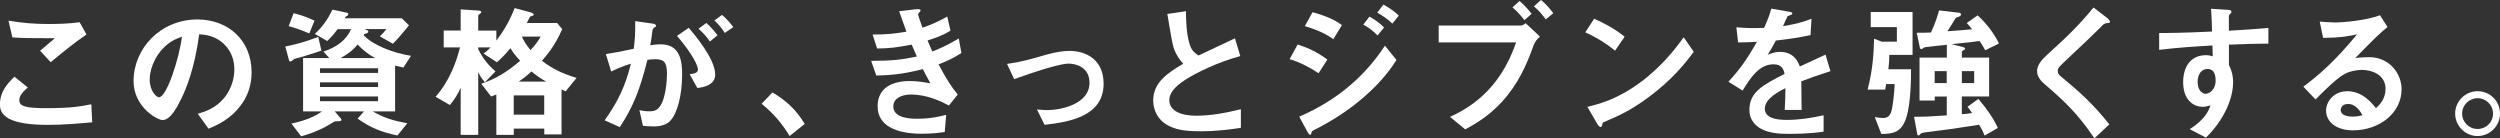 <svg viewBox="0 0 430.34 23.82" xmlns="http://www.w3.org/2000/svg"><rect x="0" y="0" width="430.34" height="23.82" fill="#333333" stroke="none"/><g fill="#fff"><path d="m8.07 21.49c-2.22 0-5.8-.2-7.25-1.57-.4-.35-.83-.9-.83-1.95 0-2.22 1.32-3.62 2.5-4.77l2.3 1.87c-.62.52-1.47 1.3-1.47 2.15 0 .48.2.67.35.8.7.6 3.15.6 4.25.6 4.3 0 5.92-.3 7.8-.67l.15 3.1c-2.2.2-4.9.45-7.8.45zm.65-10.79-1.82-1.97 2.55-2.15c-4.15 0-5.85-.02-7.32-.15l-.67-2.87c2.22.38 4.47.57 6.75.57 1.82 0 3.67-.05 5.5-.3l1.17 2.1c-2.2 1.5-4.77 3.62-6.15 4.77z"/><path d="m41.71 17.75c-1.87 2.77-4.47 3.85-5.82 4.4l-1.85-2.57c1.12-.32 2.97-.85 4.5-2.67 1.52-1.8 1.8-3.87 1.8-4.97 0-1.38-.4-3.05-1.8-4.37-1.57-1.5-3.32-1.6-4.25-1.67-.8 5.95-2.27 9.45-3.1 11.12-.75 1.55-1.9 3.65-3.2 3.65-.9 0-5-2.25-5-6.72 0-5.55 4.57-10.6 11.02-10.6 5.2 0 9.3 3.52 9.3 9.1 0 2.2-.67 3.95-1.6 5.32zm-13.44-9.63c-1.77 1.7-2.5 4.02-2.5 5.55 0 2.02 1.15 3.07 1.6 3.07 1.3 0 3.45-6.52 3.95-10.42-.72.25-1.85.62-3.05 1.8z"/><path d="m52.54 9.62c-.3.08-1.7.48-1.88.52-.12.1-.52.45-.65.45-.08 0-.2-.03-.25-.18l-.65-2.4c1.52-.3 3.3-.75 5.67-1.65l.55 2.35c-1.45.52-2.4.77-2.8.9zm.7-3.87c-1.82-.77-2.72-1.02-3.55-1.25l.85-2.22c.62.15 1.8.42 3.6 1.27zm16.17 5.87c-.38-.07-.8-.17-1.4-.32v7.87h-3.87c2 1.12 3.52 1.6 5.97 2.05l-1.7 2.1c-2.7-.57-4.5-1.25-6.85-2.9l1.1-1.25h-5.05l1.05 1.22c.05.05.1.12.1.23 0 .25-.17.25-.85.25-.1 0-.25 0-.42.1-1.3.8-2.77 1.67-5.65 2.5l-1.67-2.2c.92-.2 3.47-.77 5.27-2.1h-3.27v-9.17h4.52l-1.02-1.12c2.27-.75 3.95-1.97 4.77-3.87h-2.32c-.3.4-.92 1.25-1.8 2.05l-2.12-1.22c1.42-1.37 2.17-2.45 3.02-4.17l2.5.52c.12.02.23.1.23.22s-.05.25-.17.3c-.18.08-.33.15-.43.43h9.8l1.25 1.22c-1.55 1.9-2.17 2.57-2.77 3.17l-2.25-1.27c.47-.42.7-.7 1.12-1.25h-3.75c.38.15.65.22.65.45 0 .25-.5.35-.7.4-.05.1-.08.12-.1.2 1.5 1.65 4.97 3.05 8.15 3.55l-1.32 2.02zm-4.33.13h-10v.8h10zm0 2.42h-10v.8h10zm0 2.43h-10v.82h10zm-3.52-8.93c-.97 1.17-2.02 1.82-2.92 2.32h5.92c-1.12-.6-2.12-1.4-3-2.32z"/><path d="m97.38 15.72c-.37-.15-.4-.15-.72-.3v7.72h-2.97v-1h-5.25v1.07h-3v-6.95c-.65.25-.7.3-.9.35l-1.7-2.2c2.52-.82 4.47-2.05 6.7-3.95-.98-1.05-1.35-1.62-1.67-2.17-1.22 1.47-1.87 2.02-2.35 2.42l-2.3-1.5c.35-.22.62-.42 1.22-1.05h-2.12v.3c.83 1.67 1.75 2.77 2.97 3.82l-1.82 1.88c-.62-.75-.73-.9-1.15-1.75v10.8h-3.02v-8.1c-.5 1.1-.95 1.85-1.85 2.97l-2.47-1.42c2.45-2.8 3.6-6.07 4.2-8.5h-2.8v-2.9h2.92v-3.64l2.87.18c.52.02.67.12.67.32 0 .12-.17.23-.25.27-.1.08-.27.2-.27.33v2.55h3.12v1.72c1-1.32 2.2-3.12 3.15-5.6l2.7.72c.25.08.57.2.57.4 0 .08-.02.12-.05.15-.08.05-.52.15-.58.23-.02 0-.45.9-.55 1.07h5.22l.88 1.05c-1.27 2.92-2.7 4.55-3.5 5.45 1.87 1.4 3.37 2.15 5.97 2.95l-1.87 2.3zm-3.7.7h-5.25v3.32h5.25zm-2.2-4.12c-1.1 1.02-1.75 1.45-2.2 1.75h4.75c-.95-.52-1.72-1.08-2.55-1.75zm-1.65-6c.35.75.72 1.4 1.5 2.32 1-1.07 1.37-1.7 1.75-2.32z"/><path d="m115.39 20.79c-.53.52-1.35.97-2.85.97-.75 0-1.42-.05-1.87-.1l-.6-2.7c.45.1.98.2 1.7.2.77 0 1.27-.15 1.72-.7 1.12-1.4 1.32-4.55 1.32-5.75 0-1.92-.47-2.52-2.02-2.52-.55 0-1.05.07-1.35.12-1.27 5.12-2.47 8.12-4.75 11.57l-2.6-1.17c2.35-3.35 3.52-5.82 4.52-9.75-1.35.42-2.15.75-3.4 1.35l-.92-3c1.9-.3 2.75-.47 4.8-.92.2-1.6.28-2.65.25-4.75l3 .42c.33.05.6.17.6.38 0 .1-.03.12-.28.27q-.3.2-.35.52c-.12 1-.17 1.45-.38 2.57.4-.08 1.1-.17 1.82-.17 3.37 0 3.67 2.97 3.67 5.2 0 3.6-.88 6.82-2.05 7.95zm4.65-5.64-1.32-2.37c.9-.12 1.42-.25 1.42-.85s-.95-2.67-3.6-5.75l2.02-1.4c1.15 1.37 4.55 5.4 4.55 8.05 0 1.9-2.15 2.2-3.07 2.32zm2.17-8c-.62-.9-1.2-1.52-1.97-2.2l1.35-1c.7.62 1.38 1.4 1.92 2.12l-1.3 1.07zm2.55-1.48c-.5-.82-1.1-1.52-1.78-2.15l1.3-.95c.67.55 1.33 1.25 1.95 2.1z"/><path d="m132.97 15.92c2.1 1.22 4 2.8 5.55 5.42l-2.6 2.07c-1.3-2.17-2.87-3.97-4.82-5.55l1.87-1.95z"/><path d="m161.56 11.07c1.55 2.95 2.35 4.02 3.3 5.2l-1.52 1.9c-1.2-.65-3.67-1.9-6.55-1.9-1.65 0-3.02.7-3.02 2.05 0 2.12 3.25 2.12 4.1 2.12 2.37 0 3.8-.38 5-.67l-.25 2.95c-.7.1-1.97.3-3.95.3-4.5 0-7.6-1.42-7.6-4.72s2.7-4.35 5.52-4.35c1.25 0 2.35.17 3.57.4-.6-1.07-.82-1.52-1.3-2.45-2.62.65-4.77 1.05-8.02 1.1l-.88-2.52c3.55-.02 5.17-.18 7.87-.75-.38-.85-.65-1.47-.9-2.05-2.52.5-3.92.65-5.95.67l-.77-2.4c2.4-.02 3.67-.12 5.82-.5-.57-1.55-.85-2.35-1.25-3.52l2.85-.33c.2-.02.83-.1.83.2 0 .12-.08.2-.2.32-.2.2-.22.27-.22.35 0 .17.42 1.4.75 2.3 1.7-.6 2.65-1.02 4.27-1.92l.55 2.42c-1.42.9-2.8 1.32-3.95 1.7.33.77.43 1.02.83 1.9 1.82-.73 2.85-1.25 4.55-2.25l.45 2.5c-1.38.9-2.38 1.35-3.92 1.95z"/><path d="m179.8 21.47-1.3-2.62c.92.07 1.42.1 1.82.1 2.08 0 7.22-.92 7.22-4.7 0-2.67-2.3-3.3-3.6-3.3-1.12 0-3.6.75-4.87 1.15-.5.15-2.12.67-4.5 1.52l-1.22-2.62c2.4-.33 4.1-.82 6.7-1.57 1.55-.45 3-.67 4.02-.67 3.1 0 5.9 1.67 5.9 5.65 0 5.62-5.92 6.6-10.17 7.07z"/><path d="m206.56 22.59c-2.95 0-4.25-.35-5.5-1-1.8-.95-2.55-2.7-2.55-4.27 0-3.12 2.42-4.72 5.17-6.35-.7-.75-1.17-1.55-1.47-2.25-.35-.83-.47-1.55-1.27-6.32l3.2-.47c.02 1.4.05 4.05.72 5.92.35.95.88 1.35 1.45 1.7 2.88-1.35 3.2-1.5 6.27-2.95l.92 3.05c-3.95 1.07-7.65 2.92-9.25 3.95-1.12.7-2.97 1.97-2.97 3.65 0 1.8 1.97 2.67 4.6 2.67s5.2-.5 7.72-1.12v3.2c-1.5.23-3.92.6-7.05.6z"/><path d="m226.96 12.6c-1.57-1.05-3.12-1.85-4.97-2.42l1.38-2.52c1.9.6 3.55 1.42 5.12 2.6l-1.52 2.35zm7.65 4.25c-2.55 2.2-5.4 4.02-8.4 5.52-.32.17-.38.17-.42.38-.08.32-.12.45-.25.45-.22 0-.5-.52-.57-.67l-1.33-2.45c6.9-2.95 11.67-7.45 14.75-12.22l2 2.47c-.8 1.22-2.38 3.62-5.77 6.52zm-5.1-10.1c-1.65-1.25-3.92-1.97-4.9-2.25l1.33-2.4c1.37.38 3.47 1.02 5.05 2.22l-1.47 2.42zm7.62-.65c-.75-.77-1.52-1.35-2.45-1.87l1.05-1.37c.75.42 1.7 1.02 2.52 1.87zm2.55-2.03c-.75-.77-1.82-1.45-2.6-1.9l1.05-1.38c.45.25 1.75.97 2.65 1.9z"/><path d="m264.09 7.55c-.95 2.57-2.07 5.65-4.55 8.8-2.67 3.37-5.57 4.97-7.32 5.92l-2.62-2.15c2.77-1.3 8.45-4.2 11.37-12.82h-13.32v-2.9h14.15c.28 0 .53-.2.83-.4l2.45 2.3c-.4.35-.77.73-.97 1.25zm-1.67-4.08c-.38-.47-1.15-1.45-2.07-2.2l1.22-1.1c.9.73 1.77 1.8 2.07 2.2zm3.67-.12c-.6-.82-1.23-1.6-2.05-2.25l1.22-1.1c.88.7 1.65 1.65 2.12 2.27l-1.3 1.07z"/><path d="m278.01 8.72c-1.42-1.17-3.12-2.25-5.12-3.15l1.52-2.35c1.65.73 3.67 1.8 5.25 3.1zm7.33 6.8c-3.95 3.2-6.32 4.25-9.42 5.57-.12.35-.17.77-.38.77-.15 0-.38-.15-.55-.47l-1.75-3c2-.47 5.27-1.32 9.27-4.32 3.82-2.85 6.22-6.15 7.32-7.65l1.72 2.5c-.97 1.3-2.92 3.92-6.22 6.6z"/><path d="m310.07 14c0 .98.05 4.07.05 4.92h-2.9c.08-1.42.1-2.65.12-3.75-.95.48-3.55 1.77-3.55 3.52 0 1.62 1.92 1.95 3.75 1.95 2.15 0 4.27-.32 6.37-.8v2.82c-2.37.38-5.15.38-5.95.38-1.4 0-4.3 0-5.87-1.67-.95-1-.95-2.1-.95-2.45 0-3.1 2.3-4.27 6.05-6.2-.15-.75-.45-1.65-1.9-1.65-2.45 0-3.95 2.27-5.32 4.52l-2.45-1.52c1.97-2.12 3.22-3.9 4.92-6.87-1.42.08-2.2.1-3.25.1l-.3-2.6c1.5.12 2.6.18 4.77.1.62-1.35.95-2.22 1.25-3.32l3.12.55c.07.03.5.08.5.25 0 .15-.1.23-.25.27-.05.02-.55.25-.58.25-.03.02-.65 1.42-.77 1.7 2.3-.38 3.42-.7 4.9-1.27l-.17 2.8c-2.25.52-4.3.75-5.97.95-.8 1.47-1 1.82-1.42 2.47.33-.15 1.08-.52 2.15-.52 1.72 0 2.82.88 3.4 2.52 2.92-1.37 3.25-1.52 4.42-2.05l.85 2.85c-1.97.62-3.17 1.05-5.02 1.75z"/><path d="m325.21 9.45c0 .85-.02 1.42-.15 2.47h3.9c0 1.85-.05 5.77-.77 8.17-.83 2.77-2.35 2.95-4.35 2.97l-1.12-2.9c.35.05.92.15 1.45.15.7 0 1.27-.3 1.52-1.62.12-.65.4-2.57.45-4.22h-1.47c-.1.62-.1.7-.17.95h-3.02c.95-3.6 1.05-6.47 1.12-8.75l1.32.5h2.6v-2.5h-4.5v-2.6h7.2v7.37h-4zm16.52-.8c-.33-.62-.6-1.05-.98-1.6-.62.1-1.37.2-4.8.55l2 .52c.1.02.33.1.33.25 0 .12-.15.2-.28.27-.08.05-.3.17-.3.32v.95h4.7v6.7h-4.7v3.05c.67-.05 1.05-.08 1.77-.2-.47-.72-.65-.92-.8-1.07l1.88-1.37c1.3 1.55 2.52 3.17 3.35 5l-2.27 1.32c-.3-.75-.55-1.22-.95-1.87-4.27.67-5.1.8-9.32 1.32-.55.08-.62.1-.77.27-.15.18-.23.25-.35.25-.15 0-.17-.1-.2-.15l-.55-3.05c1.87-.02 2.42-.02 5.62-.25v-3.25h-2.07v.7h-2.62v-7.4h4.7v-2.2c-.38.02-3.77.4-3.8.42-.1.02-.47.33-.58.33-.07 0-.22-.1-.25-.2l-.55-2.62c.7 0 1.6 0 2.45-.05.77-1.6 1.22-3.2 1.4-3.8l3.45.4c.15.02.32.12.32.27 0 .2-.15.3-.3.38-.45.15-.55.17-.72.42-.17.3-1.1 1.8-1.32 2.12 1.92-.12 3.5-.27 4.25-.35-.33-.42-.42-.52-.92-1.07l1.87-1.32c1.8 1.62 3.12 3.62 3.67 4.85l-2.35 1.15zm-6.63 3.6h-2.07v2.05h2.07zm4.73 0h-2.12v2.05h2.12z"/><path d="m362.53 4.02c-.3.03-.38.1-1.02.75-.53.55-2.95 2.87-5.52 5.27-1.65 1.55-1.77 1.67-1.77 2.15 0 .38.15.65.42.87 3.22 2.65 5.65 4.82 8.45 8.35l-2.57 2.4c-2.95-4.4-5.4-6.6-8.62-9.37-1.07-.9-1.25-1.75-1.25-2.2 0-1.1.9-2.02 1.72-2.8 3.55-3.22 5.6-5.2 8-8.15l2.3 1.77c.05.05.53.42.53.67 0 .2-.08.2-.65.27z"/><path d="m383.68 7.67v3.5c.27.6.72 1.47.72 3.05 0 .72-.15 2.57-1.27 4.82-1.15 2.32-2.5 3.72-3.4 4.65l-2.8-1.45c1.5-.97 3.02-2.27 3.57-4.1-.55.15-.92.25-1.35.25-.65 0-1.42-.22-2.05-.77-1.02-.9-1.3-2.25-1.3-3.47 0-2.75 1.37-4.65 3.92-4.65.47 0 .82.08 1.17.2l-.05-1.87c-2.22.12-6 .35-9.17.75v-2.9c1.7 0 3.85 0 9.1-.25-.03-.77-.03-2.1-.17-3.92l2.77.18c.58.02.73.1.73.35 0 .15-.05.23-.23.38-.17.15-.2.2-.2.3v2.57c3.47-.2 4.25-.27 6.8-.48v2.7c-1.9 0-3.55.05-6.8.18zm-2.77 4.55c-.25-.25-.6-.35-.92-.35-1 0-1.7.88-1.7 2.2 0 1.5.8 2.07 1.38 2.07.52 0 1.72-.55 1.72-2.32 0-.52-.08-1.17-.47-1.6z"/><path d="m405.12 22.44c-3.12 0-4.72-1.57-4.72-3.42 0-1.42 1.22-3.32 3.67-3.32 2.6 0 4.22 2.05 4.92 2.92.55-.5 1.65-1.55 1.65-3.32 0-2.47-2.42-3.27-4.05-3.27-1.07 0-2.25.3-2.85.62-1.55.82-3.75 3.05-5.15 4.47l-2.1-2.2c2.6-1.95 5.25-4.17 9.25-9.02-1.5.35-2.87.6-5.85.62l-.58-2.8c.6.05 2.02.15 2.8.15.95 0 5.2-.32 7.57-1.25l1.3 2.02c-1.5 1.25-1.92 1.65-5.55 5.35.82-.12 2.05-.15 2.42-.15 3.4 0 5.55 2.77 5.55 5.52 0 4.15-3.9 7.07-8.3 7.07zm-.95-4.54c-1.03 0-1.25.73-1.25 1.05 0 .88 1.15 1.12 2.05 1.12.8 0 1.35-.15 1.7-.23-.33-.57-1.08-1.95-2.5-1.95z"/><path d="m430.34 19.55c0 2.12-1.72 3.85-3.85 3.87-2.12 0-3.87-1.75-3.87-3.87s1.75-3.85 3.87-3.85 3.85 1.7 3.85 3.85zm-6.52 0c0 1.47 1.2 2.67 2.67 2.65 1.47 0 2.65-1.17 2.65-2.65s-1.2-2.65-2.65-2.65-2.67 1.17-2.67 2.65z"/></g></svg>